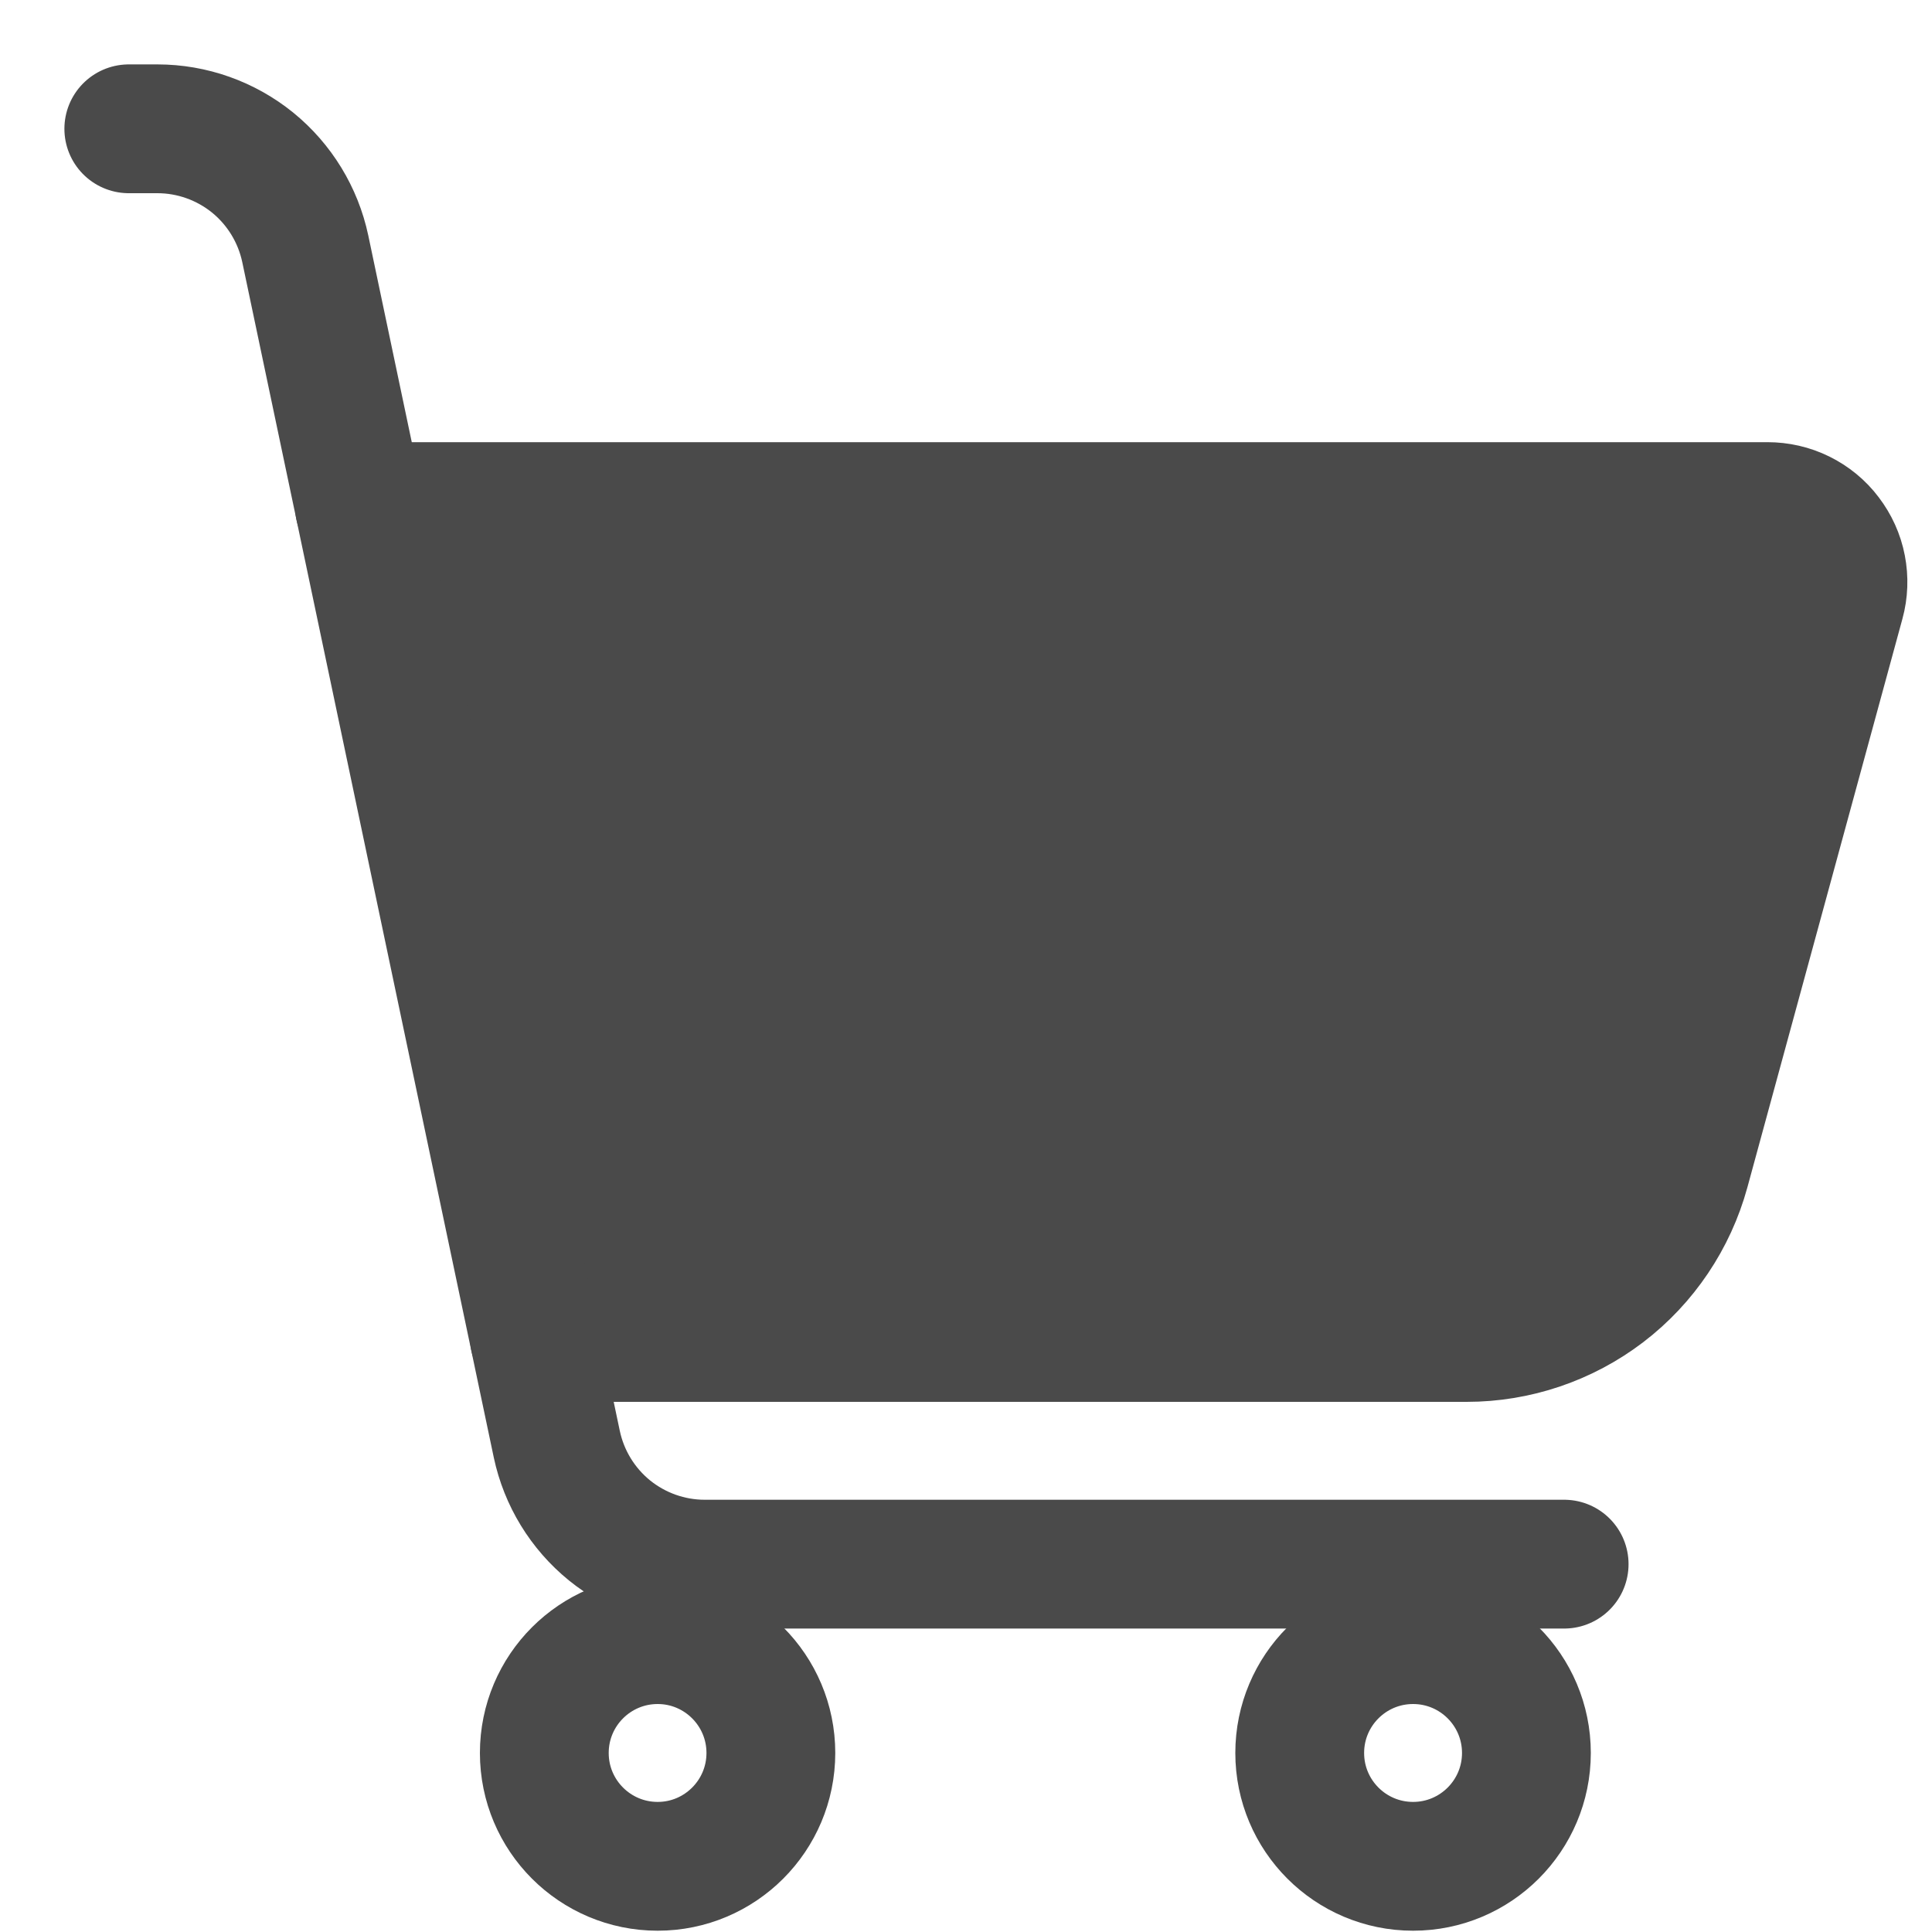 <svg width="15" height="15" viewBox="0 0 15 15" fill="none" xmlns="http://www.w3.org/2000/svg">
<path d="M2.791 3.933H13.722C13.812 3.933 13.901 3.953 13.982 3.993C14.063 4.033 14.134 4.091 14.188 4.163C14.243 4.235 14.281 4.318 14.298 4.407C14.315 4.495 14.312 4.586 14.288 4.673L13.084 9.088C12.982 9.46 12.761 9.789 12.455 10.023C12.148 10.257 11.773 10.384 11.387 10.384H4.149" fill="#4A4A4A"/>
<path d="M2.791 3.933H13.722C13.812 3.933 13.901 3.953 13.982 3.993C14.063 4.033 14.134 4.091 14.188 4.163C14.243 4.235 14.281 4.318 14.298 4.407C14.315 4.495 14.312 4.586 14.288 4.673L13.084 9.088C12.982 9.46 12.761 9.789 12.455 10.023C12.148 10.257 11.773 10.384 11.387 10.384H4.149" stroke="#4A4A4A" stroke-linecap="round" stroke-linejoin="round"/>
<path d="M1 1H1.222C1.491 1 1.752 1.093 1.961 1.262C2.17 1.432 2.314 1.668 2.37 1.931L4.323 11.213C4.379 11.476 4.523 11.712 4.732 11.882C4.941 12.051 5.202 12.144 5.471 12.144H12.144" stroke="#4A4A4A" stroke-linecap="round" stroke-linejoin="round"/>
<path d="M5.106 14.49C5.591 14.49 5.985 14.096 5.985 13.61C5.985 13.124 5.591 12.73 5.106 12.73C4.62 12.73 4.226 13.124 4.226 13.61C4.226 14.096 4.62 14.49 5.106 14.49Z" stroke="#4A4A4A" stroke-linecap="round" stroke-linejoin="round"/>
<path d="M10.971 14.49C11.457 14.49 11.851 14.096 11.851 13.61C11.851 13.124 11.457 12.73 10.971 12.73C10.485 12.73 10.091 13.124 10.091 13.61C10.091 14.096 10.485 14.49 10.971 14.49Z" stroke="#4A4A4A" stroke-linecap="round" stroke-linejoin="round"/>
</svg>
